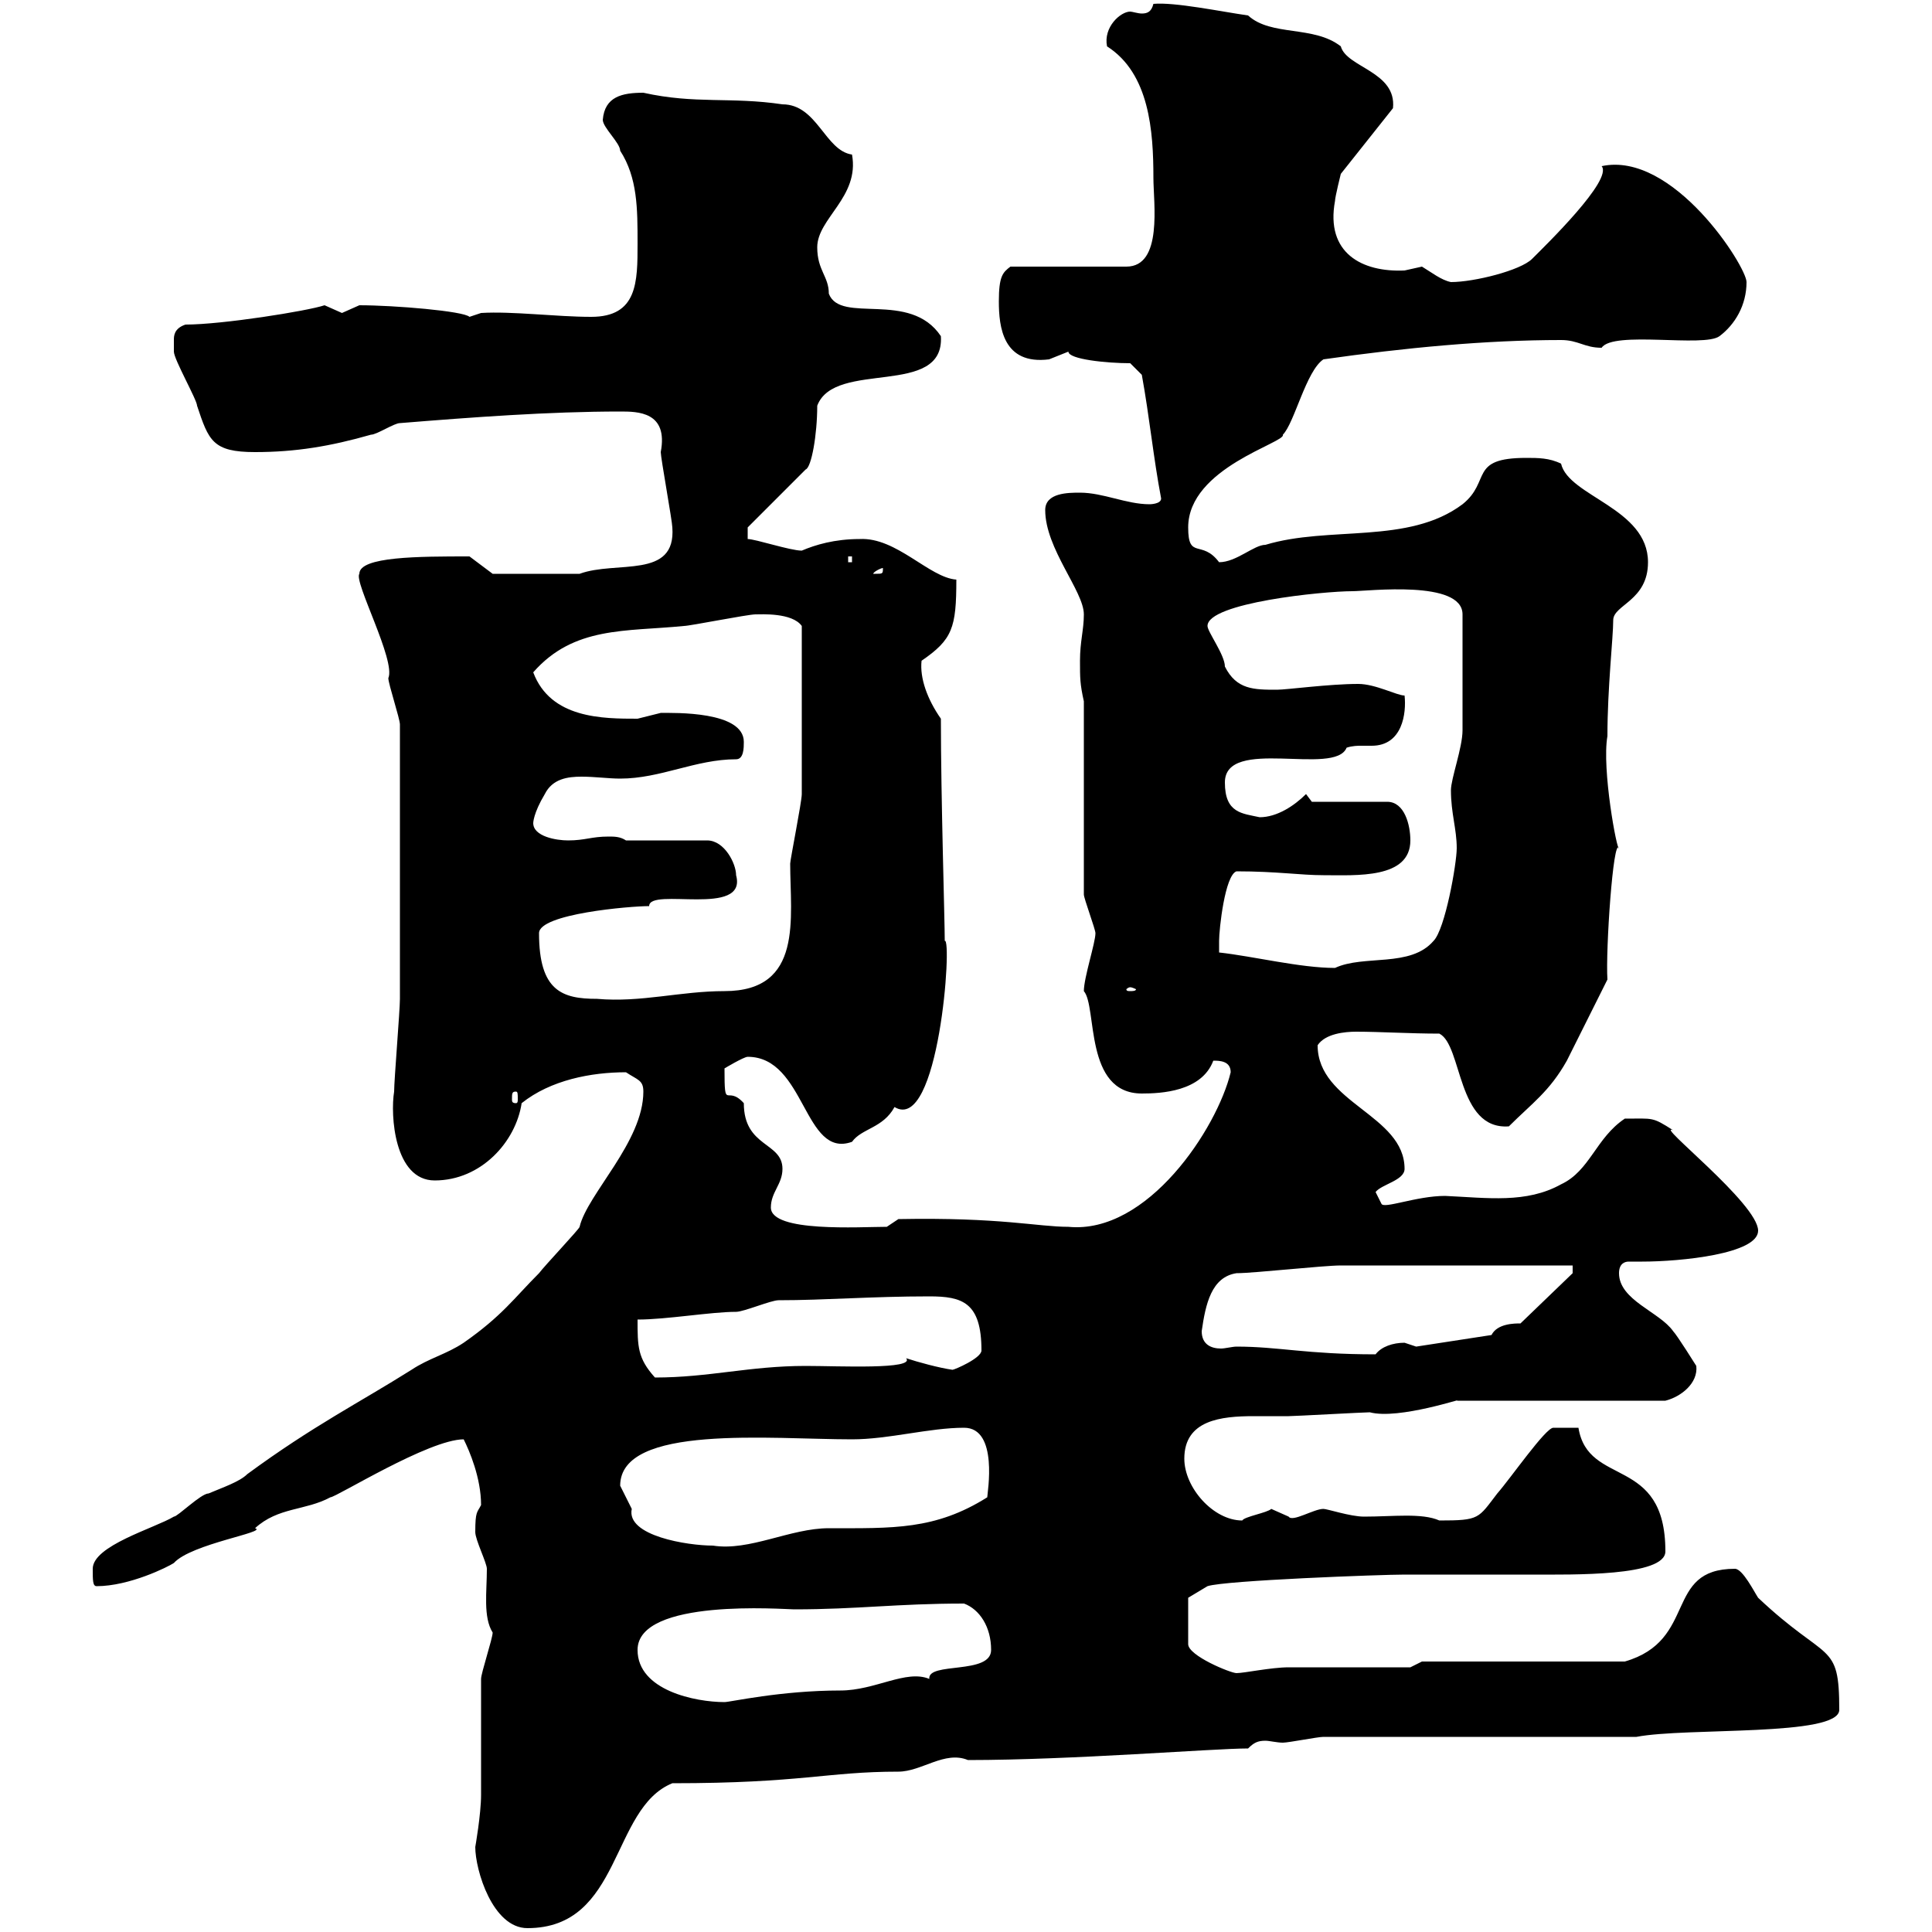 <svg xmlns="http://www.w3.org/2000/svg" xmlns:xlink="http://www.w3.org/1999/xlink" width="300" height="300"><path d="M73.80 286.80C73.80 290.40 76.50 299.40 81.90 299.40C96.60 299.40 94.80 280.80 104.40 276.90C124.50 276.90 128.40 275.10 139.50 275.10C143.10 275.10 146.70 271.80 150.30 273.30C166.50 273.30 188.40 271.50 193.80 271.50C194.70 270.60 195.30 270.30 196.50 270.30C197.10 270.30 198.30 270.60 199.20 270.60C200.10 270.60 204.60 269.70 205.50 269.70L254.10 269.70C261.90 268.20 285.60 269.70 285.60 265.50C285.60 254.70 283.80 258.30 273 248.10C272.40 247.20 270.60 243.60 269.40 243.60C258.30 243.60 263.70 254.70 252.30 258L220.80 258L219 258.90C216.30 258.90 202.80 258.90 200.10 258.90C197.40 258.90 193.20 259.80 192 259.80C191.10 259.80 184.50 257.10 184.50 255.30L184.50 248.10L187.50 246.30C190.20 245.40 214.50 244.50 218.10 244.50C224.40 244.50 231 244.50 237.90 244.50C244.20 244.50 258.60 244.80 258.60 240.90C258.60 225.90 246.60 231 245.10 221.70C243 221.70 241.80 221.70 241.20 221.70C240 221.70 234.60 229.50 232.50 231.90C229.50 235.80 229.80 236.10 223.50 236.10C220.80 234.90 216.30 235.50 211.80 235.50C209.70 235.50 206.10 234.30 205.50 234.30C204 234.30 200.70 236.40 200.10 235.50C200.10 235.50 197.40 234.30 197.40 234.30C196.80 234.90 193.20 235.50 192.90 236.10C188.40 236.10 183.90 231 183.90 226.50C183.90 220.50 189.60 219.90 194.70 219.90C196.80 219.90 198.60 219.90 200.10 219.90C201 219.90 211.80 219.30 212.70 219.30C217.20 220.50 227.70 216.90 226.20 217.50L258.60 217.50C261 216.90 263.70 214.80 263.40 212.10C263.40 212.10 260.40 207.30 259.80 206.70C257.70 203.70 251.40 201.90 251.40 197.70C251.40 196.20 252.30 195.90 252.90 195.90C253.80 195.90 254.40 195.90 255 195.90C261 195.90 273 194.70 273 191.10C273 186.90 256.80 174.30 259.80 175.50C256.50 173.40 256.80 173.70 252.30 173.70C247.80 176.70 246.90 181.80 242.40 183.90C237 186.90 231 186 224.40 185.70C219.90 185.70 214.80 187.80 214.50 186.90C214.50 186.90 213.60 185.10 213.60 185.10C214.50 183.90 218.10 183.30 218.10 181.50C218.10 173.10 204.60 171.30 204.60 162.30C205.80 160.50 208.80 160.20 210.60 160.20C214.20 160.20 219 160.50 223.50 160.50C227.10 162.30 226.20 175.50 234.30 174.90C237.90 171.30 240.60 169.50 243.30 164.70L249.60 152.10C249.30 147.60 250.50 129.90 251.40 131.70C251.10 132.30 248.70 119.40 249.60 114.30C249.60 106.80 250.50 99 250.50 96.30C250.50 93.90 255.90 93.30 255.90 87.30C255.90 78.90 243.60 77.10 242.40 72C240.60 71.10 238.80 71.10 237 71.10C228 71.10 231.60 74.70 227.10 78.30C218.70 84.60 206.40 81.60 196.50 84.60C194.70 84.60 192 87.30 189.30 87.30C186.60 83.70 184.50 87 184.50 81.90C184.50 72.60 199.80 68.70 199.20 67.50C201 65.70 202.80 57.60 205.50 55.80C218.10 54 230.70 52.80 242.40 52.80C245.10 52.80 246 54 248.70 54C250.50 51.30 264.60 54 267 52.20C269.40 50.40 271.20 47.40 271.20 43.80C271.20 41.40 259.80 23.40 248.70 25.80C250.50 27.90 240 38.10 237.90 40.20C236.10 42 228.90 43.80 225.30 43.80C223.80 43.50 222.30 42.30 220.80 41.40C220.80 41.40 218.10 42 218.10 42C211.50 42.30 205.80 39.30 207.30 31.20C207.30 30.60 208.20 27 208.20 27L216.30 16.80C216.90 11.10 209.10 10.50 208.20 7.20C204 3.90 197.40 5.70 193.80 2.40C189.60 1.80 182.40 0.30 179.10 0.60C178.80 1.80 178.20 2.10 177.30 2.10C176.70 2.10 175.80 1.80 175.50 1.80C174 1.80 171.30 4.20 171.90 7.20C178.50 11.40 179.10 20.40 179.10 27.60C179.10 31.50 180.60 41.40 174.90 41.40L156.90 41.40C155.70 42.30 155.10 42.90 155.10 46.80C155.10 50.70 155.70 56.70 162.90 55.80C162.90 55.80 165.90 54.60 165.90 54.60C165.90 55.80 171.90 56.40 175.50 56.40L177.30 58.20C178.50 64.80 179.10 71.10 180.30 77.40C180.30 78.30 178.50 78.30 178.50 78.30C174.90 78.30 171.30 76.50 167.70 76.50C165.90 76.50 162.30 76.50 162.30 79.20C162.30 85.20 168.30 91.80 168.30 95.40C168.30 97.80 167.70 99.60 167.70 102.60C167.70 105.30 167.70 106.20 168.30 108.90L168.30 138.90C168.30 139.50 170.10 144.30 170.10 144.90C170.10 146.40 168.30 151.80 168.30 153.90C170.40 156.30 168.30 169.80 177.30 169.80C180.30 169.80 186.60 169.50 188.40 164.70C189.30 164.70 191.10 164.70 191.10 166.50C189 175.20 178.20 191.70 165.90 190.50C161.10 190.50 155.40 189 139.50 189.30L137.70 190.50C133.50 190.50 119.70 191.40 119.70 187.50C119.70 185.10 121.50 183.90 121.50 181.50C121.50 177.30 115.50 178.20 115.50 171.30C112.80 168.30 112.50 172.80 112.50 165.90C112.50 165.90 115.50 164.10 116.10 164.10C125.10 164.10 124.80 180 132.30 177.30C133.80 175.20 137.10 175.20 138.90 171.90C145.80 176.10 147.90 145.50 146.70 146.10C146.70 142.80 146.10 123.90 146.10 111.60C144 108.60 142.80 105.30 143.10 102.60C147.90 99.30 148.50 97.50 148.50 90C144.30 89.70 139.20 83.40 133.50 83.70C129.60 83.70 126.60 84.60 124.50 85.50C122.70 85.50 117.30 83.70 116.10 83.70L116.10 81.90L125.10 72.90C126 72.60 126.90 67.50 126.90 63C129.60 55.80 146.70 61.80 146.10 52.20C141.30 45 130.50 50.40 128.70 45.60C128.70 42.90 126.90 42 126.90 38.40C126.90 33.90 133.50 30.60 132.30 24C128.10 23.40 126.90 16.20 121.50 16.20C113.40 15 108 16.20 99.90 14.40C96.60 14.40 93.90 15 93.60 18.60C93.60 19.80 96.30 22.20 96.30 23.40C99 27.60 99 32.40 99 37.80C99 43.80 99 49.20 91.80 49.20C86.40 49.20 79.50 48.30 74.70 48.60C74.70 48.60 72.90 49.20 72.90 49.20C72 48.30 61.20 47.40 55.80 47.40C55.80 47.40 53.10 48.60 53.10 48.60C53.10 48.60 50.40 47.40 50.40 47.40C47.70 48.30 34.50 50.40 28.80 50.40C27 51 27 52.20 27 52.80C27 54 27 54.60 27 54.60C27 55.80 30.60 62.10 30.60 63C32.40 68.40 33 70.20 39.60 70.20C45.90 70.20 51.30 69.30 57.60 67.50C58.50 67.50 61.20 65.70 62.10 65.70C73.20 64.80 85.20 63.90 96.30 63.90C99 63.90 103.80 63.90 102.60 70.20C102.60 71.10 104.40 81 104.40 81.90C105 90 95.70 87 90 89.10L76.50 89.10L72.90 86.40C65.10 86.40 55.80 86.40 55.80 89.10C54.90 90.30 61.50 102.60 60.30 105.30C60.30 106.20 62.10 111.60 62.10 112.50C62.10 125.70 62.10 144.60 62.10 155.10C62.10 156.90 61.20 167.70 61.20 169.50C60.60 173.10 61.20 183.30 67.50 183.30C74.70 183.30 80.10 177.30 81 171.30C85.50 167.70 91.80 166.50 97.20 166.50C99 167.70 99.90 167.70 99.90 169.50C99.90 177.30 91.20 185.40 90 190.50C90 190.80 84.60 196.50 83.70 197.70C79.80 201.60 78 204.30 72 208.50C69.30 210.30 66.60 210.90 63.90 212.70C55.80 217.80 48.60 221.40 38.40 228.90C37.20 230.10 34.50 231 32.40 231.90C31.20 231.90 27.60 235.50 27 235.50C24 237.30 14.40 240 14.40 243.60C14.40 245.40 14.40 246.30 15 246.30C20.10 246.30 26.10 243.30 27 242.70C29.70 239.70 41.70 237.90 39.60 237.30C43.20 234 47.40 234.60 51.30 232.50C52.20 232.50 66.60 223.50 72 223.50C72.90 225.30 74.70 229.50 74.70 233.70C74.10 234.90 73.80 234.60 73.80 237.90C73.80 239.10 75.60 242.70 75.60 243.60C75.60 247.20 75 251.10 76.50 253.50C76.50 254.40 74.70 259.80 74.70 260.70C74.70 262.50 74.70 276.90 74.70 278.70C74.70 281.70 73.80 286.80 73.80 286.80ZM99 256.20C99 248.10 121.80 249.90 123.30 249.90C133.20 249.90 139.20 249 149.70 249C152.10 249.90 153.90 252.60 153.90 256.20C153.90 260.10 144 258 144.30 260.70C140.70 259.20 135.90 262.50 130.50 262.50C121.20 262.50 113.40 264.30 112.50 264.30C108 264.30 99 262.50 99 256.20ZM96.30 230.70C96.30 221.10 119.70 223.50 132.30 223.50C138 223.50 144.30 221.70 149.70 221.70C155.10 221.70 153.30 231.90 153.30 232.50C145.20 237.60 138.60 237.30 128.70 237.30C122.70 237.30 116.40 240.90 110.70 240C106.80 240 97.20 238.50 98.10 234.30C98.10 234.30 96.30 230.70 96.30 230.70ZM99 204.90C103.50 204.90 110.40 203.70 114.30 203.70C115.50 203.70 119.70 201.90 120.90 201.90C128.10 201.90 135.30 201.30 144.30 201.30C149.40 201.30 152.40 202.20 152.40 209.70C152.40 210.90 148.20 212.70 147.90 212.70C145.80 212.40 142.50 211.50 140.70 210.90C142.20 212.70 130.20 212.10 125.10 212.10C116.40 212.10 110.10 213.90 101.70 213.90C99 210.90 99 209.10 99 204.90ZM186.60 206.70C187.20 202.50 188.10 198.30 192 197.70C194.70 197.70 205.50 196.50 208.20 196.50C213.60 196.50 238.80 196.50 244.20 196.50L244.20 197.70L236.10 205.50C235.20 205.50 232.50 205.50 231.60 207.30L219.90 209.10C219.90 209.10 218.10 208.50 218.10 208.50C216.30 208.50 214.50 209.10 213.60 210.30C202.80 210.30 198.60 209.10 192 209.10C191.40 209.10 190.20 209.40 189.60 209.40C188.10 209.40 186.60 208.80 186.60 206.70ZM80.10 169.50C80.40 169.50 80.40 169.80 80.40 170.70C80.40 171 80.40 171.30 80.10 171.30C79.50 171.30 79.50 171 79.50 170.70C79.50 169.80 79.50 169.50 80.10 169.50ZM83.70 144.90C83.70 141.90 97.80 140.70 100.80 140.70C100.80 137.70 116.10 142.50 114.30 135.90C114.30 134.10 112.50 130.50 109.80 130.50L97.20 130.50C96.30 129.90 95.40 129.90 94.50 129.90C91.80 129.90 90.90 130.50 88.20 130.50C86.40 130.50 82.80 129.90 82.80 127.80C82.80 127.80 82.80 126.30 84.60 123.30C85.80 120.90 88.20 120.60 90.30 120.60C92.40 120.60 94.50 120.90 96.30 120.90C102.60 120.90 108 117.90 114.30 117.90C115.50 117.90 115.50 116.10 115.50 115.20C115.50 110.40 104.70 110.70 102.60 110.70C102.60 110.70 99 111.60 99 111.60C93.60 111.60 85.50 111.60 82.80 104.40C89.10 97.20 97.20 98.10 106.20 97.20C107.10 97.20 116.10 95.40 117.30 95.40C118.20 95.40 123 95.10 124.50 97.20C124.50 107.10 124.50 118.50 124.50 123.30C124.50 124.50 122.70 133.50 122.70 134.10C122.70 142.50 124.80 153.90 112.50 153.90C105.60 153.90 99.60 155.70 92.70 155.10C87.30 155.10 83.70 153.90 83.70 144.90ZM175.50 153.30C175.80 153.30 176.40 153.60 176.40 153.60C176.40 153.90 175.80 153.90 175.50 153.90C175.20 153.90 174.90 153.90 174.90 153.60C174.90 153.60 175.20 153.30 175.50 153.30ZM189.30 147.90C189.30 147.90 189.30 146.10 189.30 146.10C189.30 144.30 190.20 135.90 192 135.30C198.30 135.30 201.90 135.90 205.50 135.90C210.60 135.90 219 136.50 219 130.50C219 128.10 218.10 124.50 215.40 124.50L203.70 124.50L202.80 123.30C201 125.10 198.30 126.90 195.60 126.90C192.90 126.30 190.20 126.30 190.20 121.50C190.20 114.30 207.30 120.60 209.10 116.10C210 115.80 210.90 115.80 211.20 115.80C211.80 115.80 212.70 115.80 213 115.80C217.80 115.80 218.40 110.70 218.10 108C216.90 108 213.60 106.20 210.90 106.20C206.40 106.20 199.80 107.10 198.30 107.10C194.70 107.10 192 107.10 190.20 103.50C190.20 101.70 187.50 98.10 187.50 97.20C187.50 93.60 205.50 91.80 210 91.80C212.40 91.80 227.10 90 227.10 95.40C227.10 101.40 227.10 111.30 227.10 113.40C227.10 116.10 225.30 120.90 225.30 122.70C225.30 126.30 226.20 128.70 226.20 131.70C226.20 134.10 224.40 144.30 222.60 146.10C219 150.30 211.80 148.20 207.30 150.30C201.90 150.30 194.70 148.50 189.30 147.90ZM137.10 88.20C137.10 89.10 137.10 89.10 135.90 89.10C135.90 89.10 135.60 89.10 135.60 89.10C135.60 88.80 136.80 88.20 137.10 88.20C137.10 88.20 137.10 88.20 137.10 88.20ZM131.70 86.40L132.30 86.40L132.30 87.30L131.70 87.30Z"/></svg>